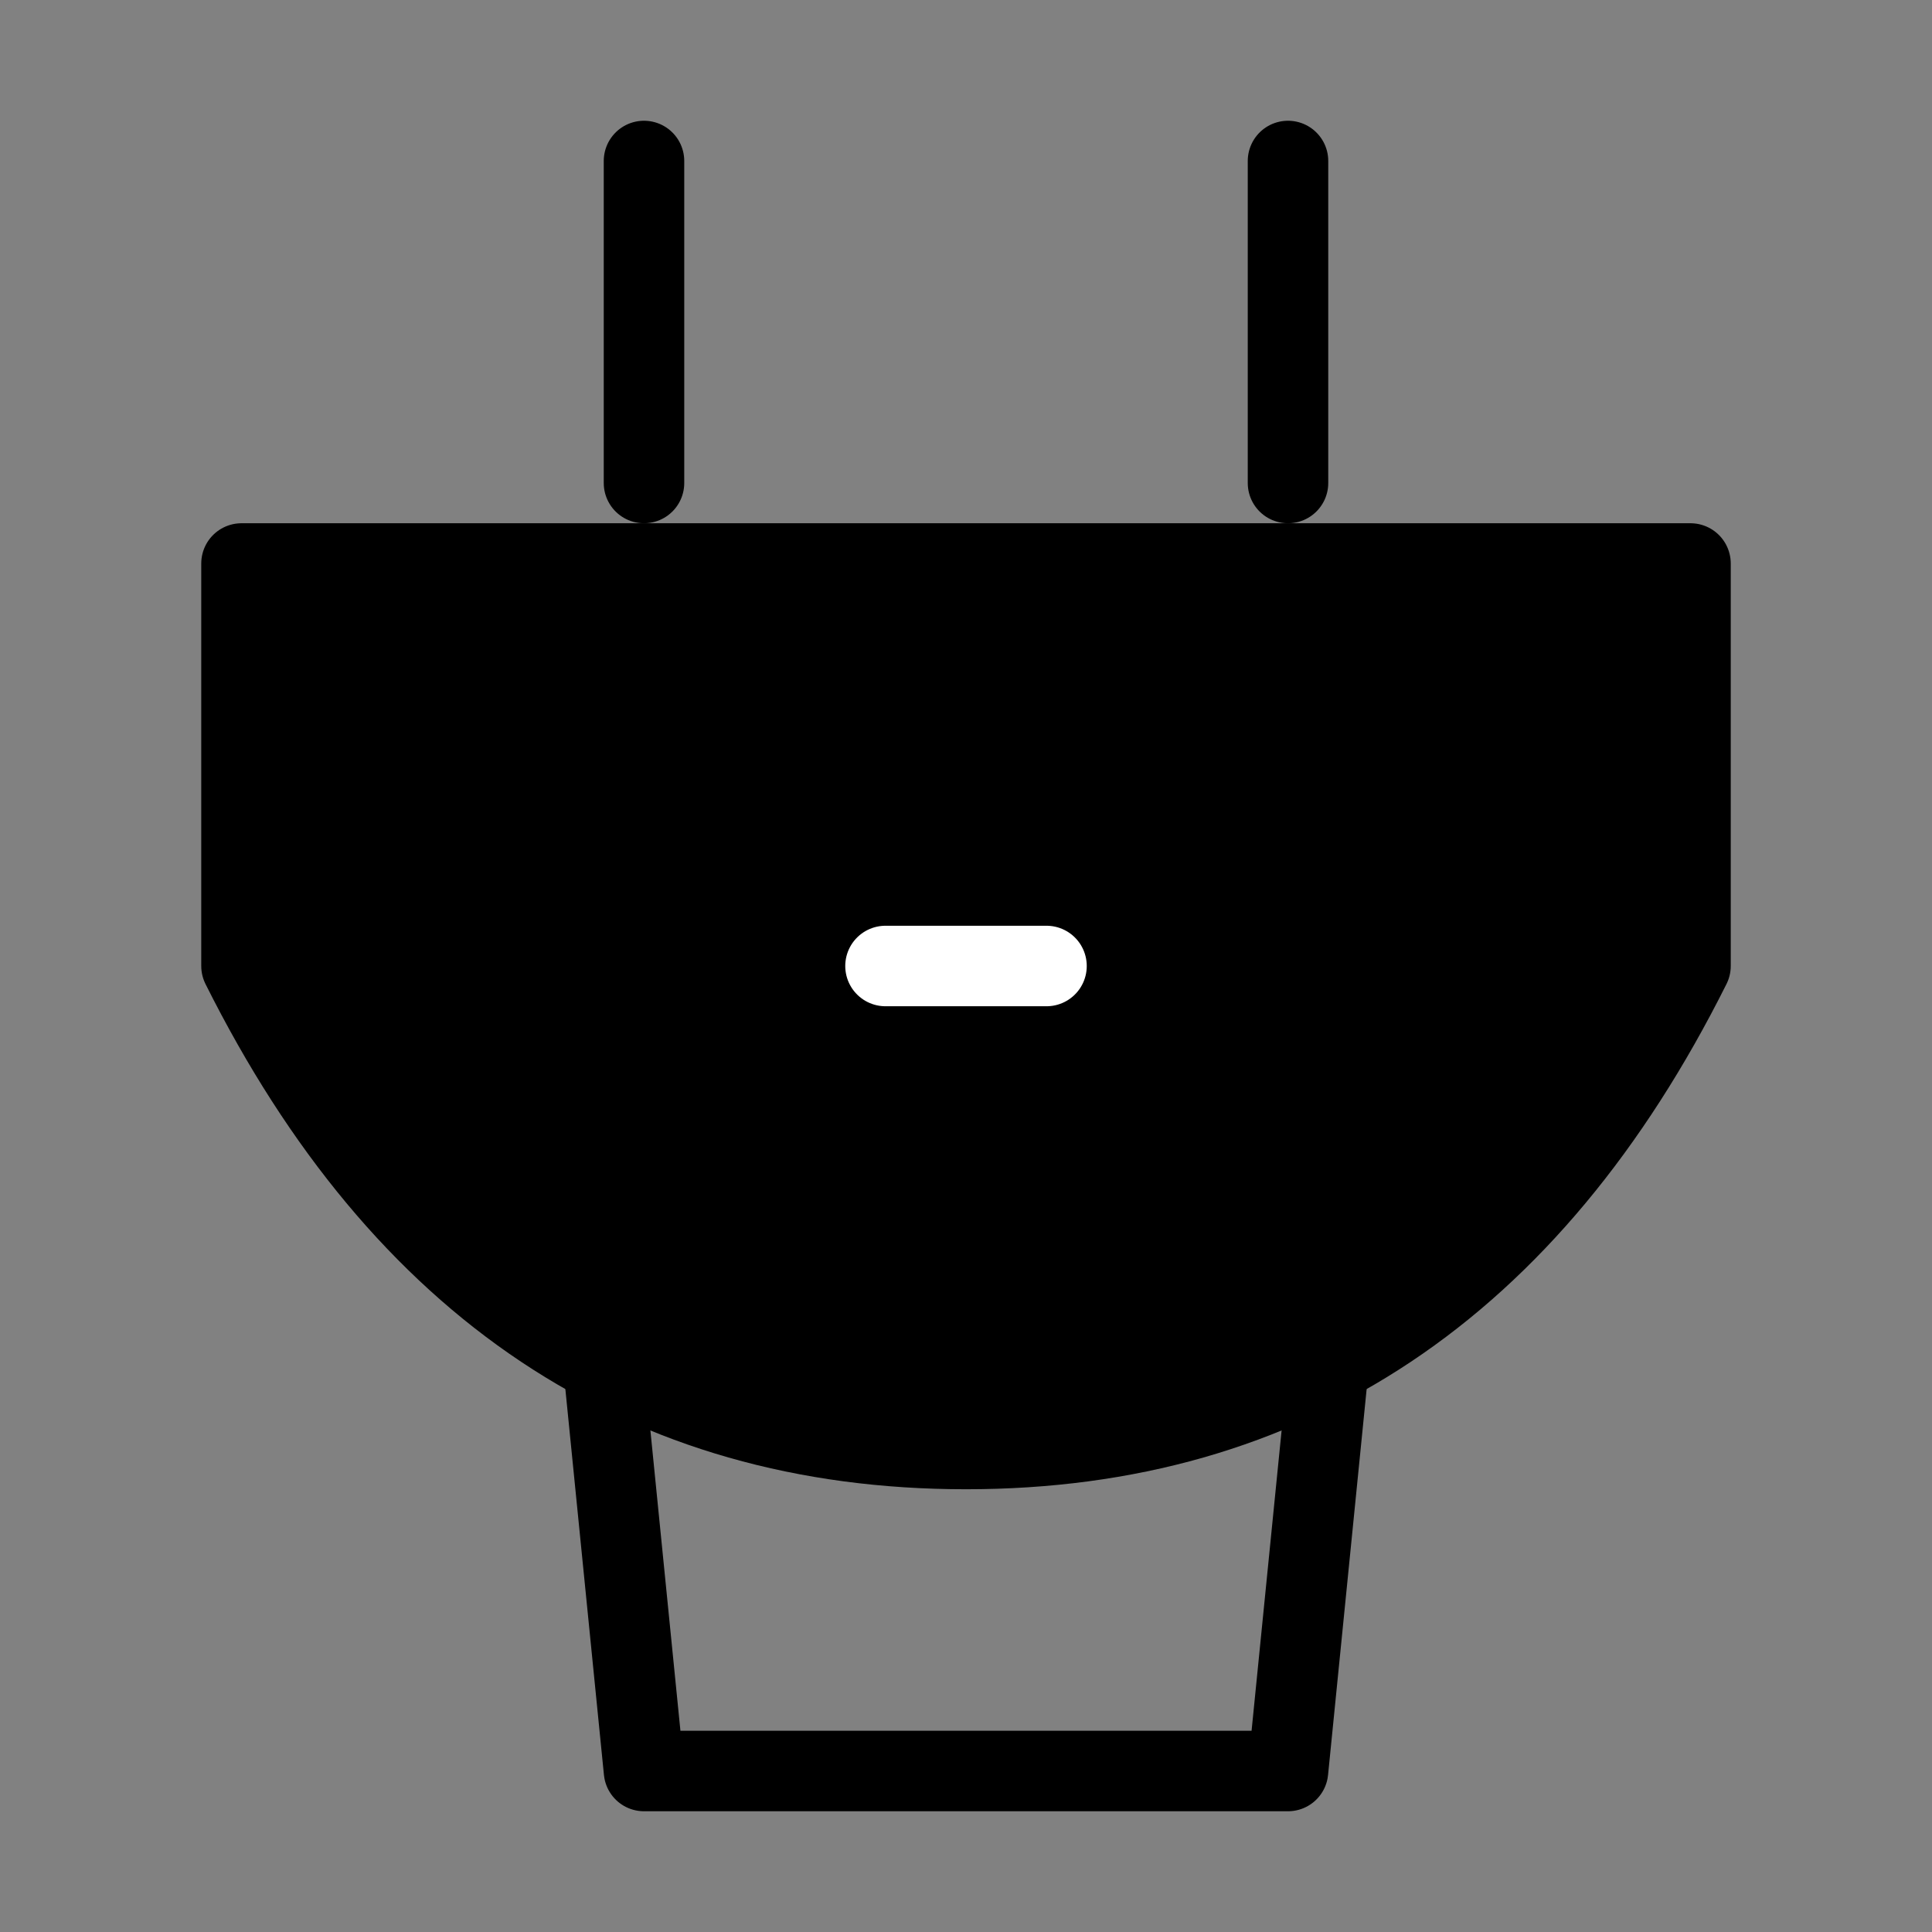 <svg viewBox="0 0 48 48" xmlns="http://www.w3.org/2000/svg"><rect x="0" y="0" width="48" height="48" fill="#808080" stroke="none"/><g><rect width="48" height="48" fill="white" fill-opacity="0.01" stroke-linejoin="round" stroke-width="2" stroke="none" fill-rule="evenodd"/><g transform="translate(6, 4)"><path d="M0,10 L36,10 L36,20 C32,28 26,32 18,32 C10,32 4,28 0,20 L0,10 Z" stroke="currentColor" fill="currentColor" fill-rule="nonzero" stroke-linejoin="round" stroke-width="2"/><polyline stroke="currentColor" stroke-linecap="round" points="27 30 26 40 10 40 9 30" stroke-linejoin="round" stroke-width="2" fill="none" fill-rule="evenodd"/><path d="M16,20 L20,20" stroke="#fff" stroke-linecap="round" stroke-linejoin="round" stroke-width="2" fill="none" fill-rule="evenodd"/><path d="M10,8 L10,0" stroke="currentColor" stroke-linecap="round" transform="translate(10, 4) rotate(180) translate(-10, -4) " stroke-linejoin="round" stroke-width="2" fill="none" fill-rule="evenodd"/><path d="M26,8 L26,0" stroke="currentColor" stroke-linecap="round" transform="translate(26, 4) rotate(180) translate(-26, -4) " stroke-linejoin="round" stroke-width="2" fill="none" fill-rule="evenodd"/></g></g></svg>